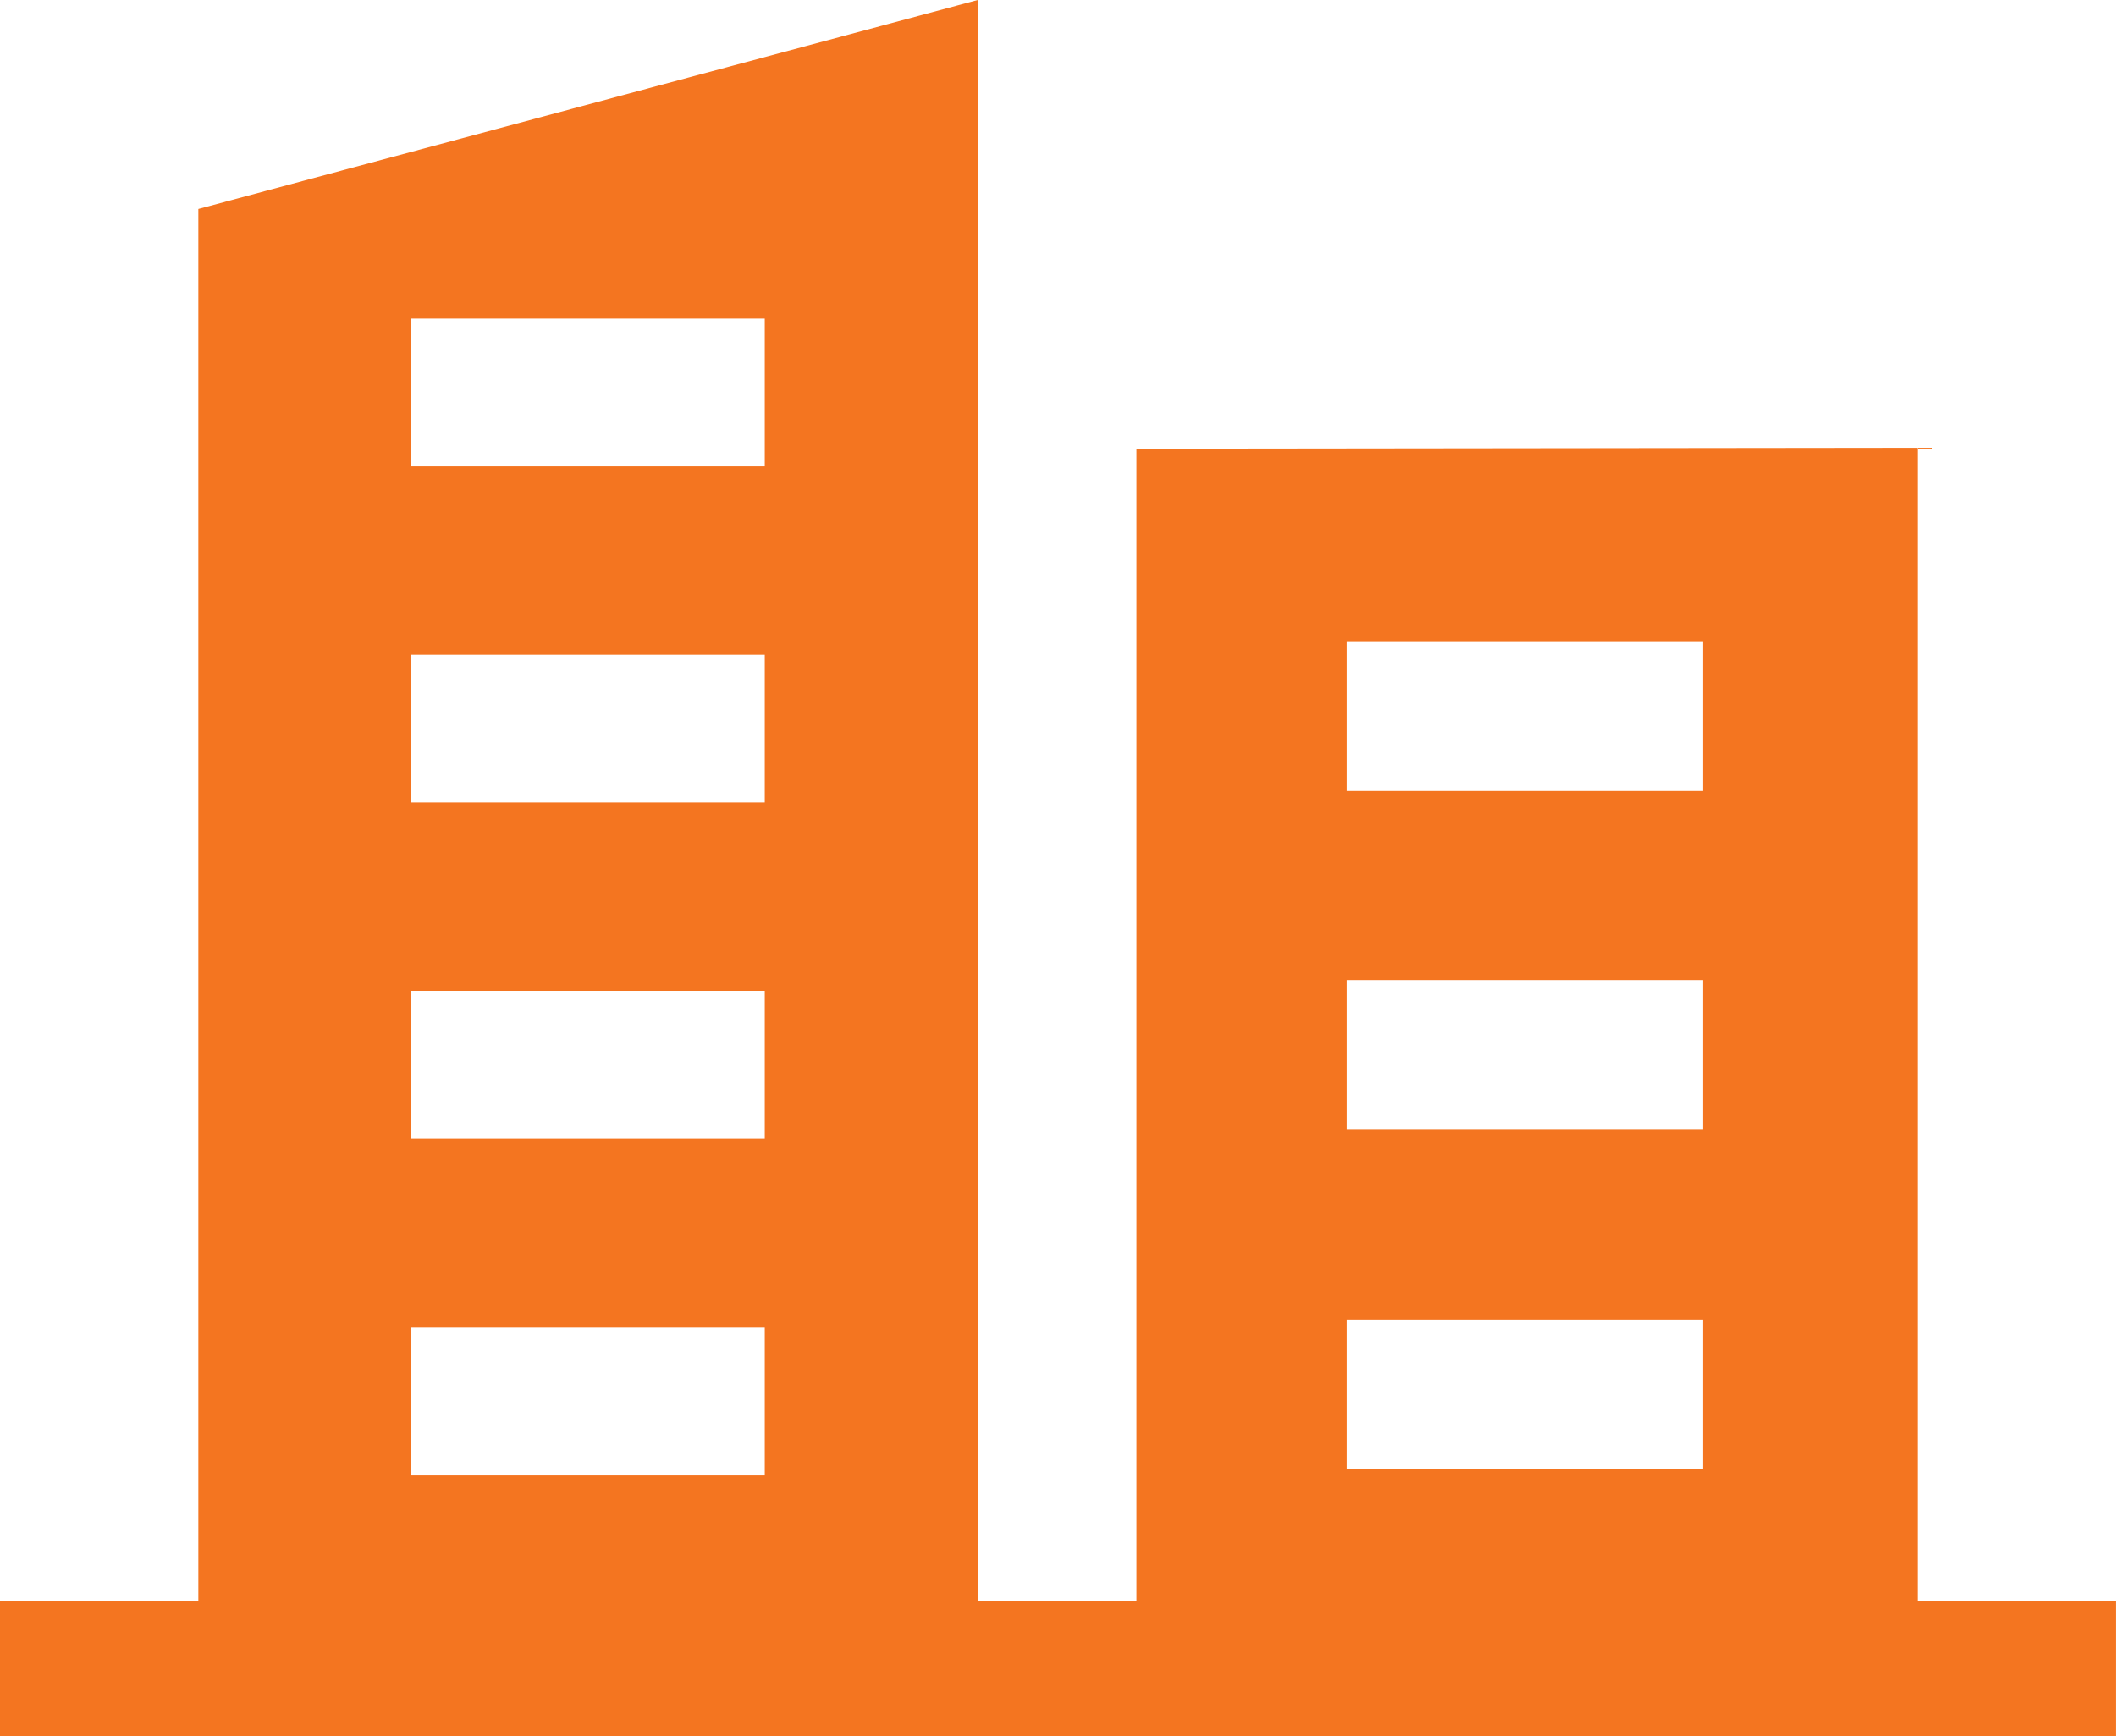 <svg xmlns="http://www.w3.org/2000/svg" width="60.938" height="50" viewBox="0 0 60.938 50">
  <path id="_008-building-2" data-name="008-building-2" d="M55.226,88.1V54.895l-22.5.026V88.1h-4.57V42L5.712,48.018V88.1H0V92H60.937V88.1ZM38.779,60.467H49.041v4.294H38.779Zm0,9.765H49.041v4.294H38.779Zm0,9.765H49.041v4.294H38.779ZM11.846,51.174H22.024v4.259H11.846Zm0,9.685H22.024v4.259H11.846Zm0,9.685H22.024V74.8H11.846Zm0,9.685H22.024v4.259H11.846Z" transform="translate(0 -42)" fill="#f47520"/>
</svg>
